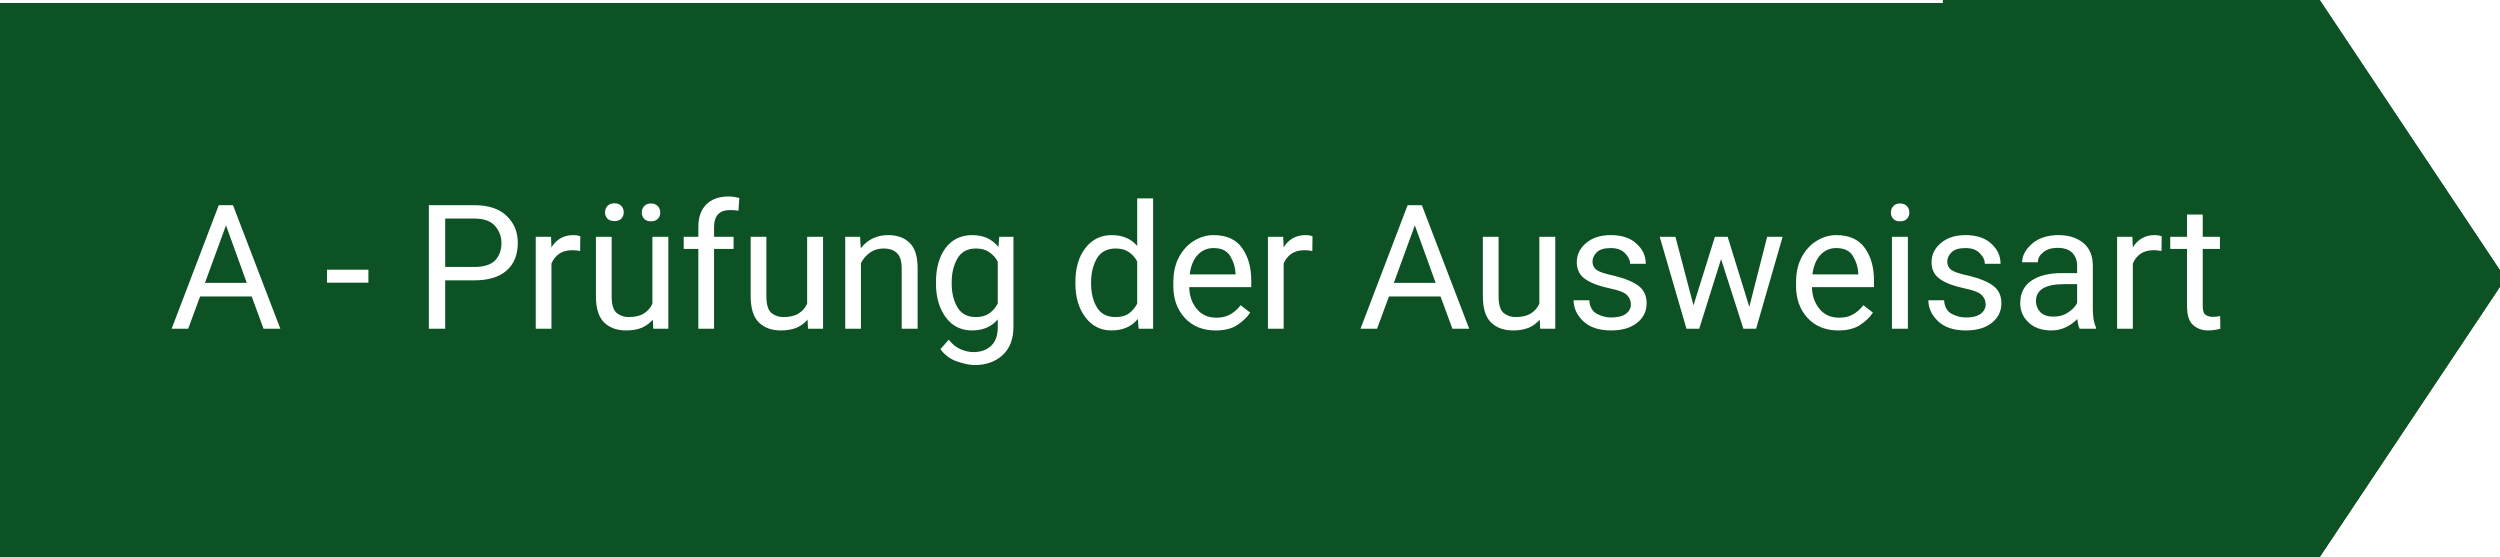 <?xml version="1.0" encoding="UTF-8"?>
<svg xmlns="http://www.w3.org/2000/svg" xmlns:xlink="http://www.w3.org/1999/xlink" width="184pt" height="41pt" viewBox="0 0 184 41" version="1.1">
<defs>
<g>
<symbol overflow="visible" id="glyph0-0">
<path style="stroke:none;" d="M 0.625 0 L 0.625 -9.094 L 5.047 -9.094 L 5.047 0 Z M 1.219 -8.766 L 2.828 -4.969 L 4.438 -8.766 Z M 3 -4.547 L 4.719 -0.531 L 4.719 -8.578 Z M 0.969 -8.5 L 0.969 -0.594 L 2.641 -4.547 Z M 1.219 -0.344 L 4.438 -0.344 L 2.828 -4.125 Z M 1.219 -0.344 "/>
</symbol>
<symbol overflow="visible" id="glyph0-1">
<path style="stroke:none;" d="M 0.188 0 L 3.656 -9.094 L 4.703 -9.094 L 8.188 0 L 6.953 0 L 6.078 -2.375 L 2.281 -2.375 L 1.406 0 Z M 2.641 -3.375 L 5.719 -3.375 L 4.188 -7.609 Z M 2.641 -3.375 "/>
</symbol>
<symbol overflow="visible" id="glyph0-2">
<path style="stroke:none;" d=""/>
</symbol>
<symbol overflow="visible" id="glyph0-3">
<path style="stroke:none;" d="M 3.281 -4.344 L 3.281 -3.391 L 0.234 -3.391 L 0.234 -4.344 Z M 3.281 -4.344 "/>
</symbol>
<symbol overflow="visible" id="glyph0-4">
<path style="stroke:none;" d="M 4.406 -3.562 L 2.266 -3.562 L 2.266 0 L 1.062 0 L 1.062 -9.094 L 4.406 -9.094 C 5.445 -9.094 6.238 -8.832 6.781 -8.312 C 7.332 -7.789 7.609 -7.129 7.609 -6.328 C 7.609 -5.441 7.332 -4.758 6.781 -4.281 C 6.238 -3.801 5.445 -3.562 4.406 -3.562 Z M 2.266 -8.109 L 2.266 -4.547 L 4.406 -4.547 C 5.113 -4.547 5.625 -4.707 5.938 -5.031 C 6.25 -5.363 6.406 -5.789 6.406 -6.312 C 6.406 -6.781 6.25 -7.195 5.938 -7.562 C 5.625 -7.926 5.113 -8.109 4.406 -8.109 Z M 2.266 -8.109 "/>
</symbol>
<symbol overflow="visible" id="glyph0-5">
<path style="stroke:none;" d="M 3.578 -5.781 C 3.18 -5.781 2.852 -5.691 2.594 -5.516 C 2.344 -5.336 2.156 -5.098 2.031 -4.797 L 2.031 0 L 0.875 0 L 0.875 -6.766 L 2 -6.766 L 2.031 -5.984 C 2.195 -6.266 2.41 -6.484 2.672 -6.641 C 2.941 -6.805 3.266 -6.891 3.641 -6.891 C 3.859 -6.891 4.031 -6.859 4.156 -6.797 L 4.141 -5.719 C 3.973 -5.758 3.785 -5.781 3.578 -5.781 Z M 3.578 -5.781 "/>
</symbol>
<symbol overflow="visible" id="glyph0-6">
<path style="stroke:none;" d="M 5.078 0 L 5.047 -0.672 C 4.836 -0.422 4.57 -0.223 4.25 -0.078 C 3.926 0.055 3.535 0.125 3.078 0.125 C 2.41 0.125 1.875 -0.066 1.469 -0.453 C 1.062 -0.848 0.859 -1.5 0.859 -2.406 L 0.859 -6.766 L 2.016 -6.766 L 2.016 -2.391 C 2.016 -1.773 2.141 -1.363 2.391 -1.156 C 2.648 -0.957 2.938 -0.859 3.25 -0.859 C 3.727 -0.859 4.109 -0.945 4.391 -1.125 C 4.672 -1.301 4.879 -1.539 5.016 -1.844 L 5.016 -6.766 L 6.188 -6.766 L 6.188 0 Z M 1.531 -8.562 C 1.531 -8.75 1.586 -8.906 1.703 -9.031 C 1.828 -9.164 2 -9.234 2.219 -9.234 C 2.445 -9.234 2.617 -9.164 2.734 -9.031 C 2.848 -8.906 2.906 -8.75 2.906 -8.562 C 2.906 -8.383 2.848 -8.234 2.734 -8.109 C 2.617 -7.984 2.445 -7.922 2.219 -7.922 C 2 -7.922 1.828 -7.984 1.703 -8.109 C 1.586 -8.234 1.531 -8.383 1.531 -8.562 Z M 4.234 -8.547 C 4.234 -8.734 4.289 -8.891 4.406 -9.016 C 4.52 -9.148 4.688 -9.219 4.906 -9.219 C 5.133 -9.219 5.305 -9.148 5.422 -9.016 C 5.535 -8.891 5.594 -8.734 5.594 -8.547 C 5.594 -8.367 5.535 -8.219 5.422 -8.094 C 5.305 -7.969 5.133 -7.906 4.906 -7.906 C 4.688 -7.906 4.52 -7.969 4.406 -8.094 C 4.289 -8.219 4.234 -8.367 4.234 -8.547 Z M 4.234 -8.547 "/>
</symbol>
<symbol overflow="visible" id="glyph0-7">
<path style="stroke:none;" d="M 4.047 -5.875 L 2.609 -5.875 L 2.609 0 L 1.453 0 L 1.453 -5.875 L 0.375 -5.875 L 0.375 -6.766 L 1.453 -6.766 L 1.453 -7.469 C 1.453 -8.195 1.645 -8.754 2.031 -9.141 C 2.426 -9.535 2.973 -9.734 3.672 -9.734 C 3.922 -9.734 4.188 -9.695 4.469 -9.625 L 4.406 -8.688 C 4.227 -8.719 4.02 -8.734 3.781 -8.734 C 3 -8.734 2.609 -8.312 2.609 -7.469 L 2.609 -6.766 L 4.047 -6.766 Z M 4.047 -5.875 "/>
</symbol>
<symbol overflow="visible" id="glyph0-8">
<path style="stroke:none;" d="M 5.078 0 L 5.047 -0.672 C 4.836 -0.422 4.57 -0.223 4.25 -0.078 C 3.926 0.055 3.535 0.125 3.078 0.125 C 2.41 0.125 1.875 -0.066 1.469 -0.453 C 1.062 -0.848 0.859 -1.5 0.859 -2.406 L 0.859 -6.766 L 2.016 -6.766 L 2.016 -2.391 C 2.016 -1.773 2.141 -1.363 2.391 -1.156 C 2.648 -0.957 2.938 -0.859 3.25 -0.859 C 3.727 -0.859 4.109 -0.945 4.391 -1.125 C 4.672 -1.301 4.879 -1.539 5.016 -1.844 L 5.016 -6.766 L 6.188 -6.766 L 6.188 0 Z M 5.078 0 "/>
</symbol>
<symbol overflow="visible" id="glyph0-9">
<path style="stroke:none;" d="M 3.688 -5.906 C 3.312 -5.906 2.984 -5.805 2.703 -5.609 C 2.422 -5.41 2.195 -5.148 2.031 -4.828 L 2.031 0 L 0.875 0 L 0.875 -6.766 L 1.969 -6.766 L 2.016 -5.922 C 2.523 -6.566 3.195 -6.891 4.031 -6.891 C 4.695 -6.891 5.223 -6.703 5.609 -6.328 C 6.004 -5.953 6.203 -5.32 6.203 -4.438 L 6.203 0 L 5.031 0 L 5.031 -4.438 C 5.031 -4.969 4.914 -5.344 4.688 -5.562 C 4.457 -5.789 4.125 -5.906 3.688 -5.906 Z M 3.688 -5.906 "/>
</symbol>
<symbol overflow="visible" id="glyph0-10">
<path style="stroke:none;" d="M 6.312 -0.141 C 6.312 0.754 6.047 1.445 5.516 1.938 C 4.984 2.426 4.297 2.672 3.453 2.672 C 3.098 2.672 2.664 2.582 2.156 2.406 C 1.656 2.238 1.25 1.938 0.938 1.5 L 1.547 0.812 C 1.828 1.156 2.125 1.391 2.438 1.516 C 2.75 1.648 3.055 1.719 3.359 1.719 C 3.91 1.719 4.348 1.562 4.672 1.25 C 4.992 0.945 5.156 0.5 5.156 -0.094 L 5.156 -0.688 C 4.695 -0.145 4.066 0.125 3.266 0.125 C 2.453 0.125 1.805 -0.195 1.328 -0.844 C 0.848 -1.5 0.609 -2.32 0.609 -3.312 L 0.609 -3.438 C 0.609 -4.469 0.844 -5.301 1.312 -5.938 C 1.789 -6.57 2.445 -6.891 3.281 -6.891 C 4.102 -6.891 4.742 -6.598 5.203 -6.016 L 5.266 -6.766 L 6.312 -6.766 Z M 1.766 -3.312 C 1.766 -2.633 1.906 -2.055 2.188 -1.578 C 2.469 -1.098 2.922 -0.859 3.547 -0.859 C 3.953 -0.859 4.285 -0.953 4.547 -1.141 C 4.805 -1.328 5.008 -1.566 5.156 -1.859 L 5.156 -4.938 C 5.008 -5.219 4.805 -5.445 4.547 -5.625 C 4.285 -5.812 3.957 -5.906 3.562 -5.906 C 2.926 -5.906 2.469 -5.66 2.188 -5.172 C 1.906 -4.68 1.766 -4.102 1.766 -3.438 Z M 1.766 -3.312 "/>
</symbol>
<symbol overflow="visible" id="glyph0-11">
<path style="stroke:none;" d="M 5.25 0 L 5.188 -0.719 C 4.727 -0.156 4.082 0.125 3.25 0.125 C 2.457 0.125 1.816 -0.195 1.328 -0.844 C 0.836 -1.5 0.594 -2.32 0.594 -3.312 L 0.594 -3.438 C 0.594 -4.469 0.836 -5.301 1.328 -5.938 C 1.816 -6.57 2.461 -6.891 3.266 -6.891 C 4.066 -6.891 4.691 -6.625 5.141 -6.094 L 5.141 -9.594 L 6.312 -9.594 L 6.312 0 Z M 1.75 -3.312 C 1.75 -2.633 1.891 -2.055 2.172 -1.578 C 2.461 -1.098 2.922 -0.859 3.547 -0.859 C 3.953 -0.859 4.281 -0.945 4.531 -1.125 C 4.781 -1.312 4.984 -1.551 5.141 -1.844 L 5.141 -4.953 C 4.992 -5.234 4.789 -5.461 4.531 -5.641 C 4.281 -5.816 3.957 -5.906 3.562 -5.906 C 2.926 -5.906 2.461 -5.66 2.172 -5.172 C 1.891 -4.68 1.75 -4.102 1.75 -3.438 Z M 1.75 -3.312 "/>
</symbol>
<symbol overflow="visible" id="glyph0-12">
<path style="stroke:none;" d="M 6.234 -1.188 C 6.016 -0.852 5.703 -0.551 5.297 -0.281 C 4.891 -0.008 4.352 0.125 3.688 0.125 C 2.75 0.125 1.992 -0.18 1.422 -0.797 C 0.859 -1.41 0.578 -2.191 0.578 -3.141 L 0.578 -3.406 C 0.578 -4.145 0.719 -4.77 1 -5.281 C 1.281 -5.801 1.645 -6.195 2.094 -6.469 C 2.551 -6.75 3.031 -6.891 3.531 -6.891 C 4.5 -6.891 5.203 -6.57 5.641 -5.938 C 6.086 -5.312 6.312 -4.523 6.312 -3.578 L 6.312 -3.062 L 1.75 -3.062 C 1.758 -2.438 1.941 -1.906 2.297 -1.469 C 2.648 -1.031 3.133 -0.812 3.75 -0.812 C 4.156 -0.812 4.5 -0.895 4.781 -1.062 C 5.07 -1.227 5.32 -1.453 5.531 -1.734 Z M 3.531 -5.938 C 3.07 -5.938 2.688 -5.77 2.375 -5.438 C 2.062 -5.102 1.863 -4.625 1.781 -4 L 5.156 -4 L 5.156 -4.094 C 5.133 -4.539 5.004 -4.957 4.766 -5.344 C 4.535 -5.738 4.125 -5.938 3.531 -5.938 Z M 3.531 -5.938 "/>
</symbol>
<symbol overflow="visible" id="glyph0-13">
<path style="stroke:none;" d="M 4.812 -1.797 C 4.812 -2.047 4.719 -2.27 4.531 -2.469 C 4.352 -2.664 3.93 -2.832 3.266 -2.969 C 2.504 -3.125 1.906 -3.348 1.469 -3.641 C 1.039 -3.93 0.828 -4.352 0.828 -4.906 C 0.828 -5.445 1.051 -5.91 1.5 -6.297 C 1.957 -6.691 2.566 -6.891 3.328 -6.891 C 4.141 -6.891 4.77 -6.68 5.219 -6.266 C 5.676 -5.859 5.906 -5.363 5.906 -4.781 L 4.75 -4.781 C 4.75 -5.051 4.625 -5.312 4.375 -5.562 C 4.133 -5.812 3.785 -5.938 3.328 -5.938 C 2.848 -5.938 2.504 -5.832 2.297 -5.625 C 2.086 -5.414 1.984 -5.188 1.984 -4.938 C 1.984 -4.688 2.082 -4.484 2.281 -4.328 C 2.488 -4.18 2.91 -4.039 3.547 -3.906 C 4.367 -3.707 4.977 -3.457 5.375 -3.156 C 5.77 -2.852 5.969 -2.426 5.969 -1.875 C 5.969 -1.281 5.727 -0.797 5.25 -0.422 C 4.781 -0.055 4.148 0.125 3.359 0.125 C 2.461 0.125 1.773 -0.102 1.297 -0.562 C 0.828 -1.02 0.594 -1.531 0.594 -2.094 L 1.75 -2.094 C 1.781 -1.613 1.969 -1.281 2.312 -1.094 C 2.656 -0.914 3.004 -0.828 3.359 -0.828 C 3.828 -0.828 4.188 -0.914 4.438 -1.094 C 4.688 -1.281 4.812 -1.516 4.812 -1.797 Z M 4.812 -1.797 "/>
</symbol>
<symbol overflow="visible" id="glyph0-14">
<path style="stroke:none;" d="M 9.312 -6.766 L 7.359 0 L 6.422 0 L 4.781 -5.125 L 3.172 0 L 2.234 0 L 0.266 -6.766 L 1.422 -6.766 L 2.75 -1.719 L 4.328 -6.766 L 5.266 -6.766 L 6.859 -1.609 L 8.172 -6.766 Z M 9.312 -6.766 "/>
</symbol>
<symbol overflow="visible" id="glyph0-15">
<path style="stroke:none;" d="M 0.891 -8.547 C 0.891 -8.734 0.945 -8.891 1.062 -9.016 C 1.176 -9.148 1.344 -9.219 1.562 -9.219 C 1.789 -9.219 1.961 -9.148 2.078 -9.016 C 2.191 -8.891 2.25 -8.734 2.25 -8.547 C 2.25 -8.367 2.191 -8.219 2.078 -8.094 C 1.961 -7.969 1.789 -7.906 1.562 -7.906 C 1.344 -7.906 1.176 -7.969 1.062 -8.094 C 0.945 -8.219 0.891 -8.367 0.891 -8.547 Z M 2.141 -6.766 L 2.141 0 L 0.969 0 L 0.969 -6.766 Z M 2.141 -6.766 "/>
</symbol>
<symbol overflow="visible" id="glyph0-16">
<path style="stroke:none;" d="M 5.062 0 C 4.977 -0.164 4.922 -0.406 4.891 -0.719 C 4.672 -0.488 4.398 -0.289 4.078 -0.125 C 3.754 0.039 3.383 0.125 2.969 0.125 C 2.281 0.125 1.727 -0.066 1.312 -0.453 C 0.895 -0.836 0.688 -1.312 0.688 -1.875 C 0.688 -2.602 0.957 -3.156 1.5 -3.531 C 2.051 -3.906 2.789 -4.094 3.719 -4.094 L 4.875 -4.094 L 4.875 -4.641 C 4.875 -5.035 4.754 -5.352 4.516 -5.594 C 4.273 -5.832 3.914 -5.953 3.438 -5.953 C 3 -5.953 2.645 -5.844 2.375 -5.625 C 2.113 -5.414 1.984 -5.172 1.984 -4.891 L 0.828 -4.891 C 0.828 -5.367 1.066 -5.82 1.547 -6.25 C 2.035 -6.676 2.691 -6.891 3.516 -6.891 C 4.242 -6.891 4.844 -6.703 5.312 -6.328 C 5.789 -5.953 6.031 -5.383 6.031 -4.625 L 6.031 -1.469 C 6.031 -1.25 6.047 -1.008 6.078 -0.75 C 6.117 -0.5 6.18 -0.281 6.266 -0.094 L 6.266 0 Z M 3.141 -0.891 C 3.555 -0.891 3.914 -0.992 4.219 -1.203 C 4.531 -1.41 4.75 -1.641 4.875 -1.891 L 4.875 -3.281 L 3.906 -3.281 C 2.531 -3.281 1.844 -2.863 1.844 -2.031 C 1.844 -1.719 1.953 -1.445 2.172 -1.219 C 2.391 -1 2.711 -0.891 3.141 -0.891 Z M 3.141 -0.891 "/>
</symbol>
<symbol overflow="visible" id="glyph0-17">
<path style="stroke:none;" d="M 3.75 0 C 3.656 0.031 3.531 0.055 3.375 0.078 C 3.227 0.109 3.051 0.125 2.844 0.125 C 2.414 0.125 2.051 -0.004 1.75 -0.266 C 1.445 -0.523 1.297 -1 1.297 -1.688 L 1.297 -5.875 L 0.062 -5.875 L 0.062 -6.766 L 1.297 -6.766 L 1.297 -8.406 L 2.453 -8.406 L 2.453 -6.766 L 3.719 -6.766 L 3.719 -5.875 L 2.453 -5.875 L 2.453 -1.672 C 2.453 -1.328 2.523 -1.109 2.672 -1.016 C 2.828 -0.922 3 -0.875 3.188 -0.875 C 3.289 -0.875 3.395 -0.879 3.5 -0.891 C 3.602 -0.91 3.68 -0.926 3.734 -0.938 Z M 3.75 0 "/>
</symbol>
</g>
</defs>
<g id="surface4209">
<rect x="0" y="0" width="184" height="41" style="fill:rgb(100%,100%,100%);fill-opacity:1;stroke:none;"/>
<path style="fill-rule:evenodd;fill:rgb(5.098%,32.157%,14.51%);fill-opacity:1;stroke-width:0.2;stroke-linecap:butt;stroke-linejoin:miter;stroke:rgb(5.098%,32.157%,14.51%);stroke-opacity:1;stroke-miterlimit:10;" d="M 14.2 3.45 L 15.433 3.45 L 16.05 4.375 L 15.433 5.3 L 14.2 5.3 Z M 14.2 3.45 " transform="matrix(20,0,0,20,-139,-67)"/>
<path style="fill:none;stroke-width:0.2;stroke-linecap:butt;stroke-linejoin:miter;stroke:rgb(5.098%,32.157%,14.51%);stroke-opacity:1;stroke-miterlimit:10;" d="M 14.2 3.45 L 15.433 3.45 L 16.05 4.375 L 15.433 5.3 L 14.2 5.3 Z M 14.2 3.45 " transform="matrix(20,0,0,20,-139,-67)"/>
<path style="fill-rule:evenodd;fill:rgb(5.098%,32.157%,14.51%);fill-opacity:1;stroke-width:0.2;stroke-linecap:butt;stroke-linejoin:miter;stroke:rgb(5.098%,32.157%,14.51%);stroke-opacity:1;stroke-miterlimit:10;" d="M 7.05 3.461 L 14.1 3.461 L 14.1 5.3 L 7.05 5.3 Z M 7.05 3.461 " transform="matrix(20,0,0,20,-139,-67)"/>
<g style="fill:rgb(100%,100%,100%);fill-opacity:1;">
  <use xlink:href="#glyph0-1" x="12.445" y="24.195"/>
  <use xlink:href="#glyph0-2" x="20.779" y="24.195"/>
  <use xlink:href="#glyph0-3" x="23.834" y="24.195"/>
  <use xlink:href="#glyph0-2" x="27.445" y="24.195"/>
  <use xlink:href="#glyph0-4" x="30.501" y="24.195"/>
  <use xlink:href="#glyph0-5" x="38.556" y="24.195"/>
  <use xlink:href="#glyph0-6" x="43.001" y="24.195"/>
  <use xlink:href="#glyph0-7" x="49.945" y="24.195"/>
  <use xlink:href="#glyph0-8" x="54.39" y="24.195"/>
  <use xlink:href="#glyph0-9" x="61.334" y="24.195"/>
  <use xlink:href="#glyph0-10" x="68.279" y="24.195"/>
  <use xlink:href="#glyph0-2" x="75.501" y="24.195"/>
  <use xlink:href="#glyph0-11" x="78.556" y="24.195"/>
  <use xlink:href="#glyph0-12" x="85.779" y="24.195"/>
  <use xlink:href="#glyph0-5" x="92.445" y="24.195"/>
  <use xlink:href="#glyph0-2" x="96.89" y="24.195"/>
  <use xlink:href="#glyph0-1" x="99.945" y="24.195"/>
  <use xlink:href="#glyph0-8" x="108.279" y="24.195"/>
  <use xlink:href="#glyph0-13" x="115.223" y="24.195"/>
  <use xlink:href="#glyph0-14" x="121.89" y="24.195"/>
  <use xlink:href="#glyph0-12" x="131.612" y="24.195"/>
  <use xlink:href="#glyph0-15" x="138.279" y="24.195"/>
  <use xlink:href="#glyph0-13" x="141.334" y="24.195"/>
  <use xlink:href="#glyph0-16" x="148.001" y="24.195"/>
  <use xlink:href="#glyph0-5" x="154.945" y="24.195"/>
  <use xlink:href="#glyph0-17" x="159.668" y="24.195"/>
</g>
</g>
</svg>
